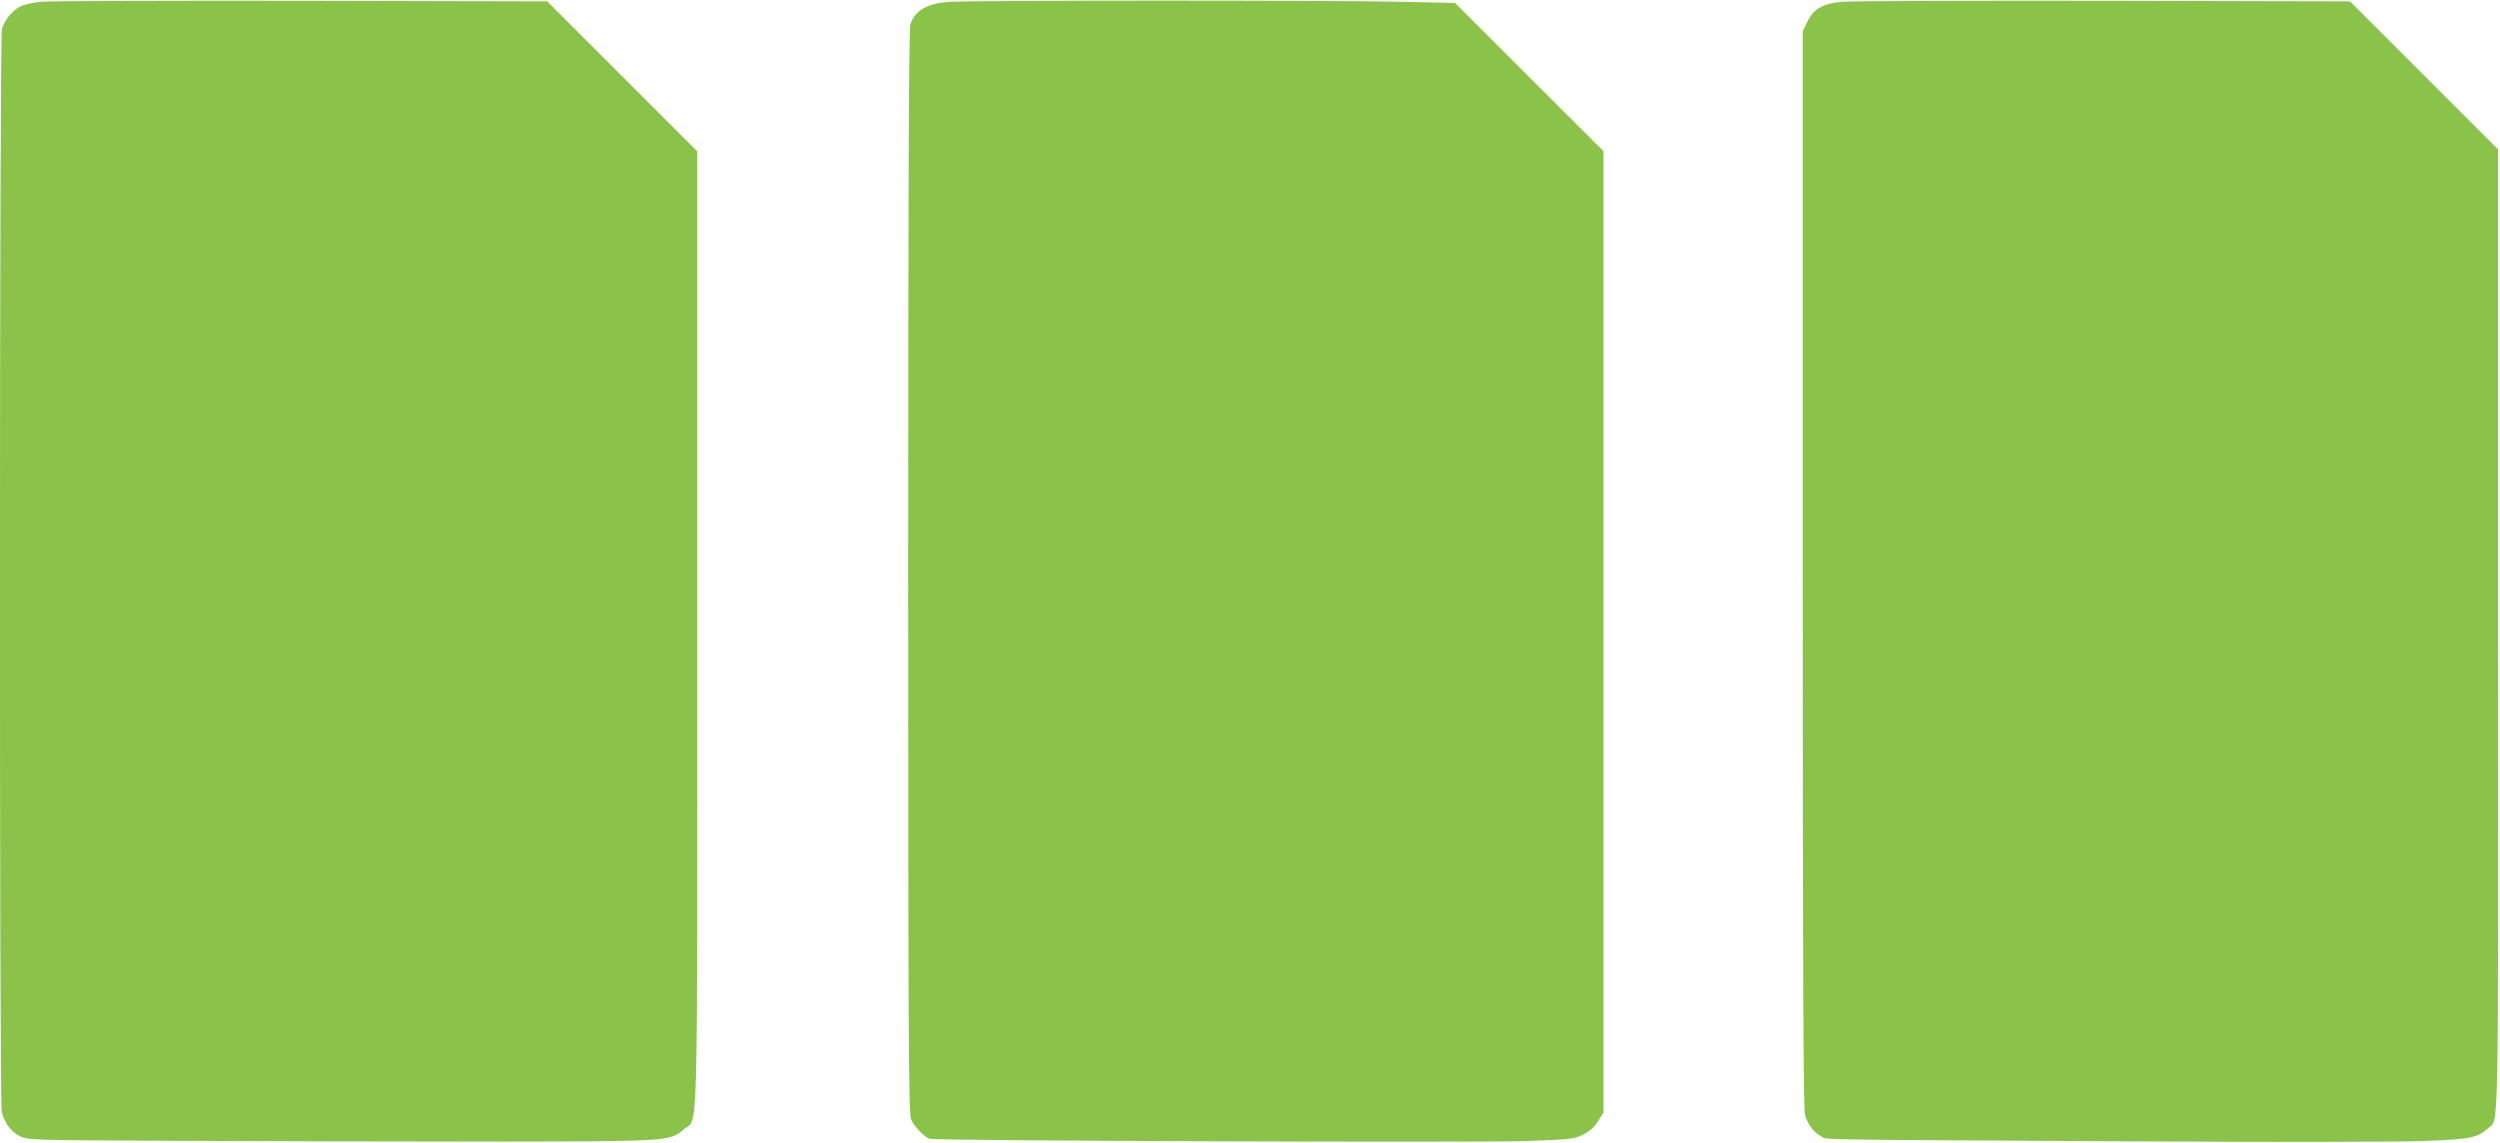 <?xml version="1.0" standalone="no"?>
<!DOCTYPE svg PUBLIC "-//W3C//DTD SVG 20010904//EN"
 "http://www.w3.org/TR/2001/REC-SVG-20010904/DTD/svg10.dtd">
<svg version="1.0" xmlns="http://www.w3.org/2000/svg"
 width="1280pt" height="585pt" viewBox="0 0 1280 585"
 preserveAspectRatio="xMidYMid meet">
<g transform="translate(0,585) scale(0.1,-0.1)"
fill="#8bc34a" stroke="none">
<path d="M210 5841 c-41 -4 -89 -15 -106 -24 -42 -22 -81 -70 -94 -115 -13
-47 -14 -5489 -1 -5545 13 -56 50 -105 96 -126 38 -18 83 -19 775 -22 404 -2
1122 -4 1595 -4 957 1 953 1 1025 62 76 66 70 -168 70 2557 l0 2451 -384 384
-384 384 -1259 3 c-692 1 -1292 -1 -1333 -5z"/>
<path d="M4855 5840 c-109 -8 -168 -43 -194 -113 -8 -20 -11 -861 -11 -2801 0
-2403 2 -2778 15 -2808 14 -35 75 -97 98 -99 82 -10 2837 -20 3057 -11 217 8
240 10 284 32 33 16 57 37 77 68 l29 46 0 2461 0 2461 -380 379 -380 380 -278
6 c-367 8 -2215 8 -2317 -1z"/>
<path d="M9434 5841 c-101 -8 -150 -37 -182 -105 l-22 -46 0 -2758 c0 -2057 3
-2768 12 -2793 16 -49 45 -87 81 -106 37 -20 -117 -17 1627 -27 694 -4 1334
-3 1460 2 238 9 277 17 328 65 57 52 53 -131 52 2545 l0 2467 -379 379 -379
379 -1259 3 c-692 1 -1295 -1 -1339 -5z"/>
</g>
</svg>
